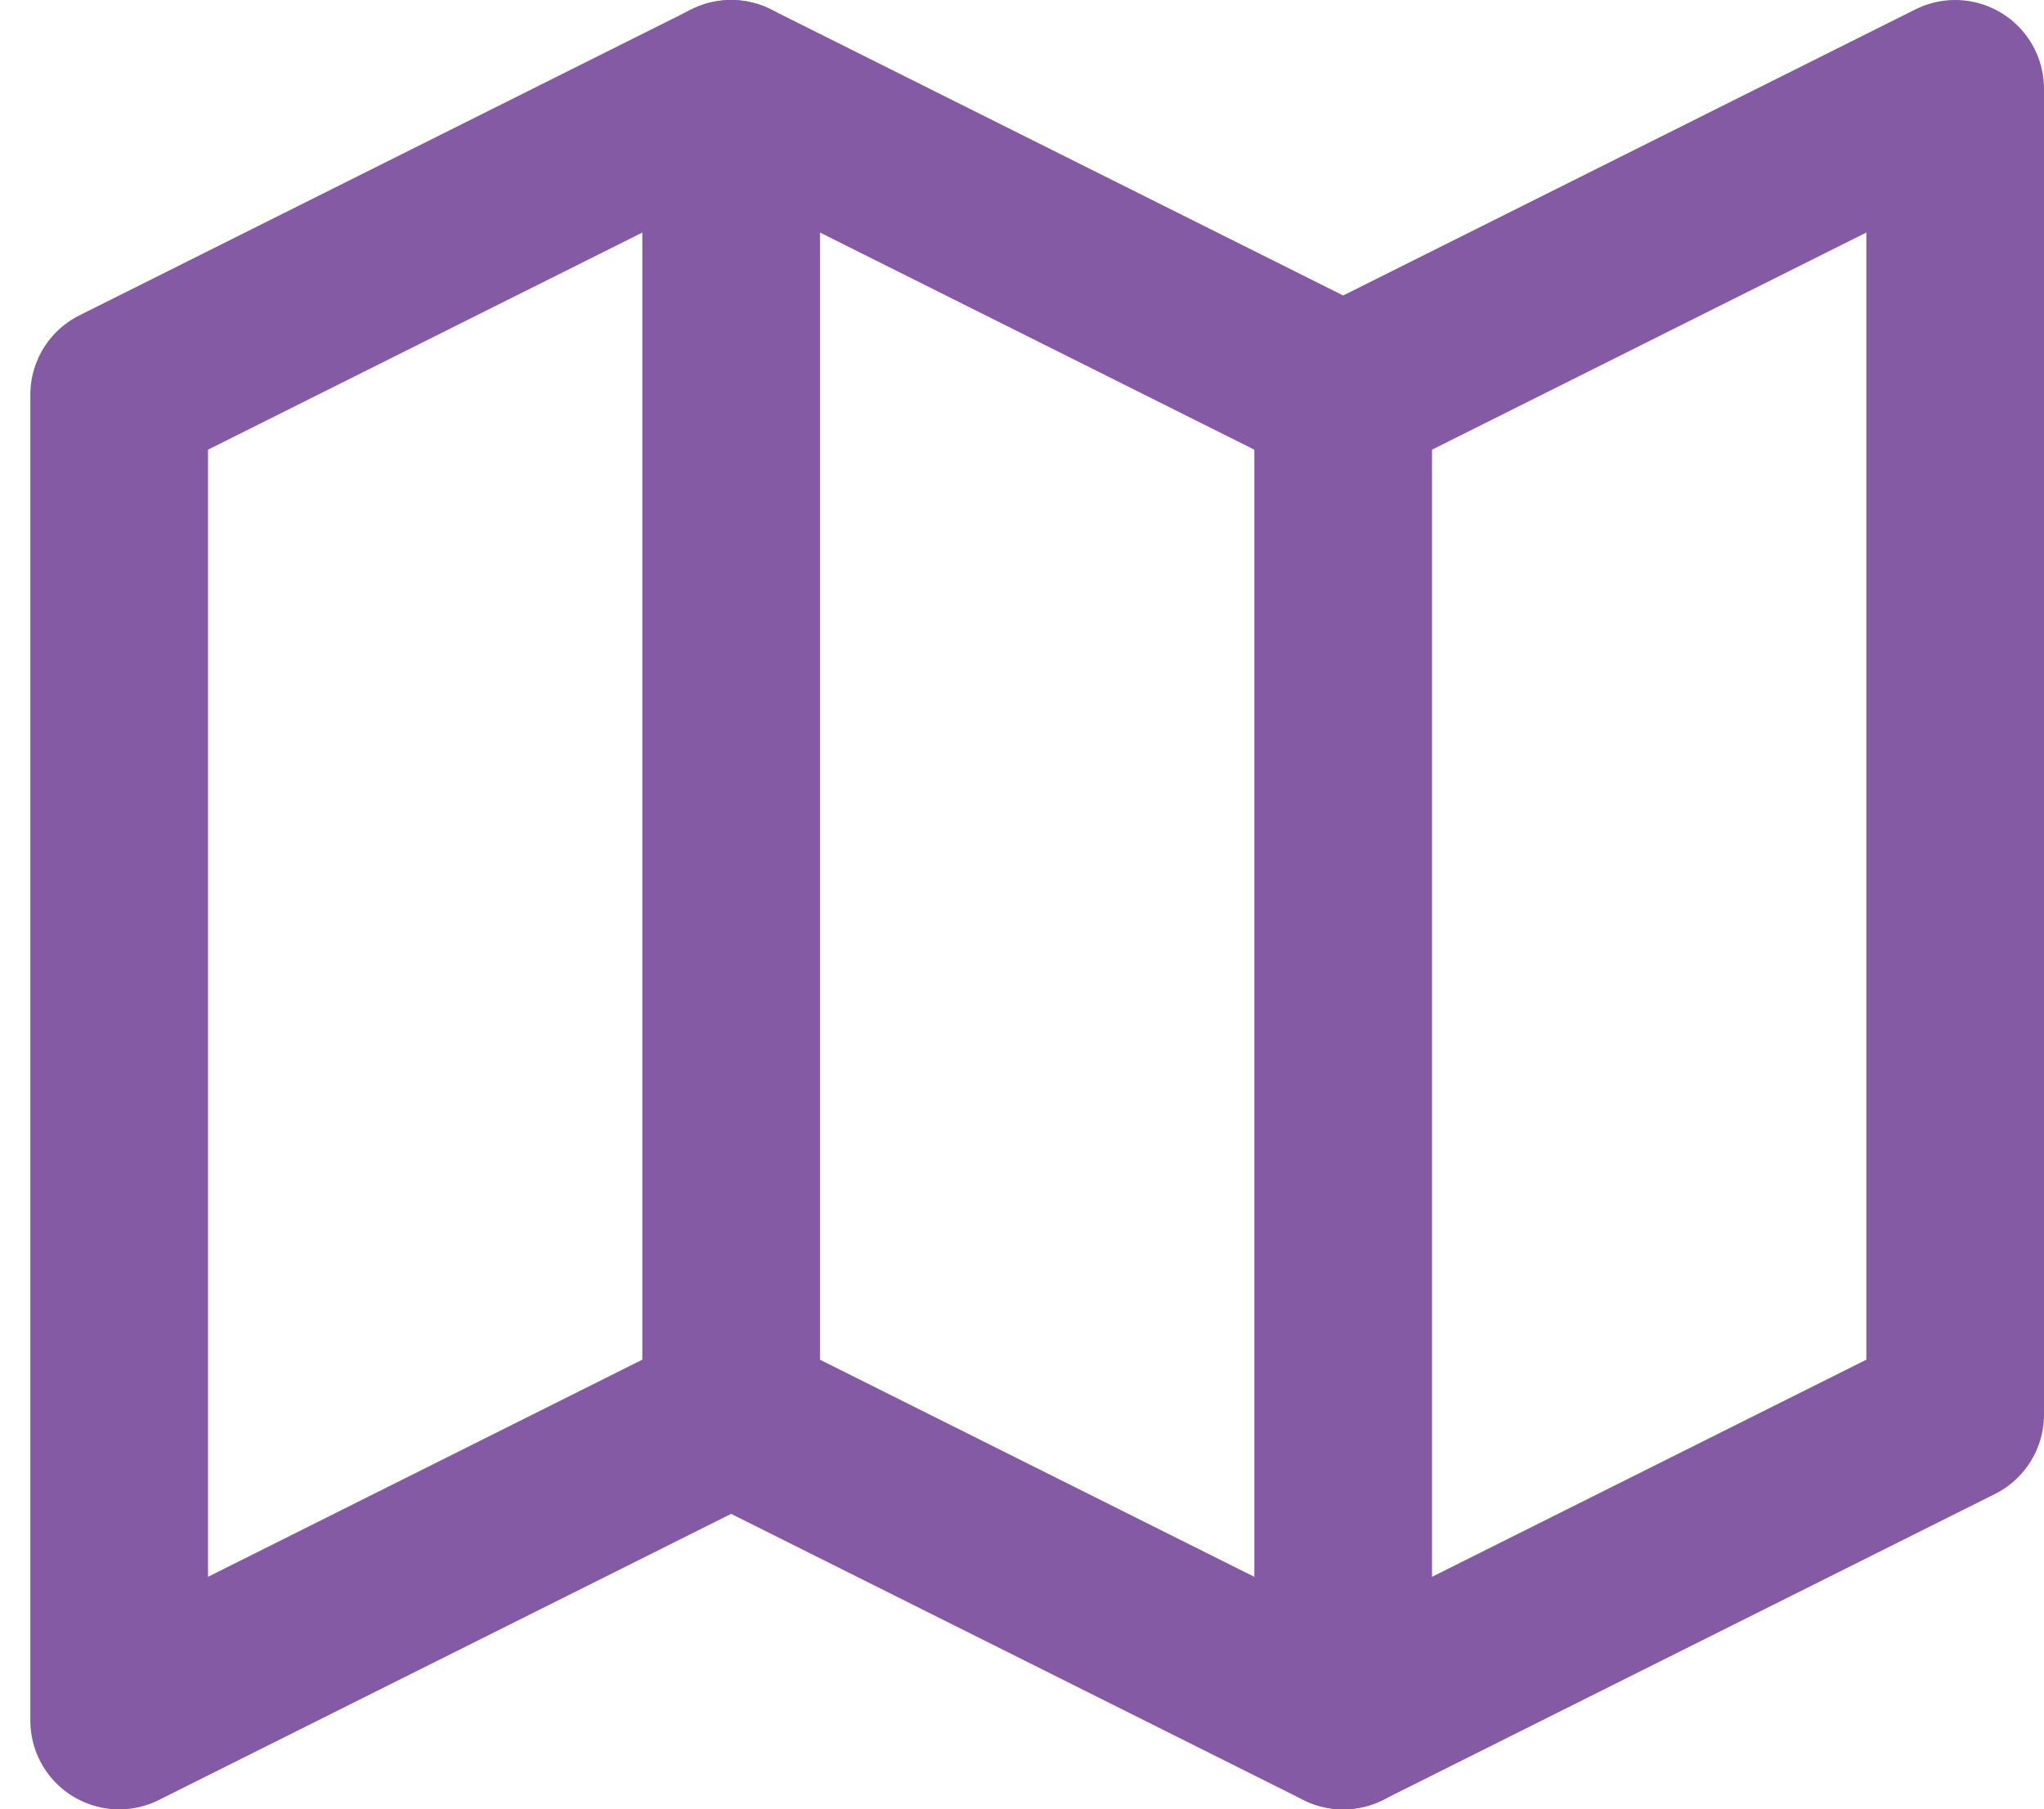 <svg xmlns="http://www.w3.org/2000/svg" width="34.512" height="30.556" viewBox="0 0 34.512 30.556">
  <g id="Group_3334" data-name="Group 3334" transform="translate(-0.988 -2.5)">
    <path id="Path_710" data-name="Path 710" d="M3,9.167,13.333,4,23.667,9.167,34,4V26.389L23.667,31.556,13.333,26.389,3,31.556V9.167" transform="translate(0)" fill="none" stroke="#845aa5" stroke-linecap="round" stroke-linejoin="round" stroke-width="3"/>
    <line id="Line_22" data-name="Line 22" y2="22.389" transform="translate(13.333 4)" fill="none" stroke="#845aa5" stroke-linecap="round" stroke-linejoin="round" stroke-width="3"/>
    <line id="Line_23" data-name="Line 23" y2="22.389" transform="translate(23.667 9.167)" fill="none" stroke="#845aa5" stroke-linecap="round" stroke-linejoin="round" stroke-width="3"/>
  </g>
</svg>
